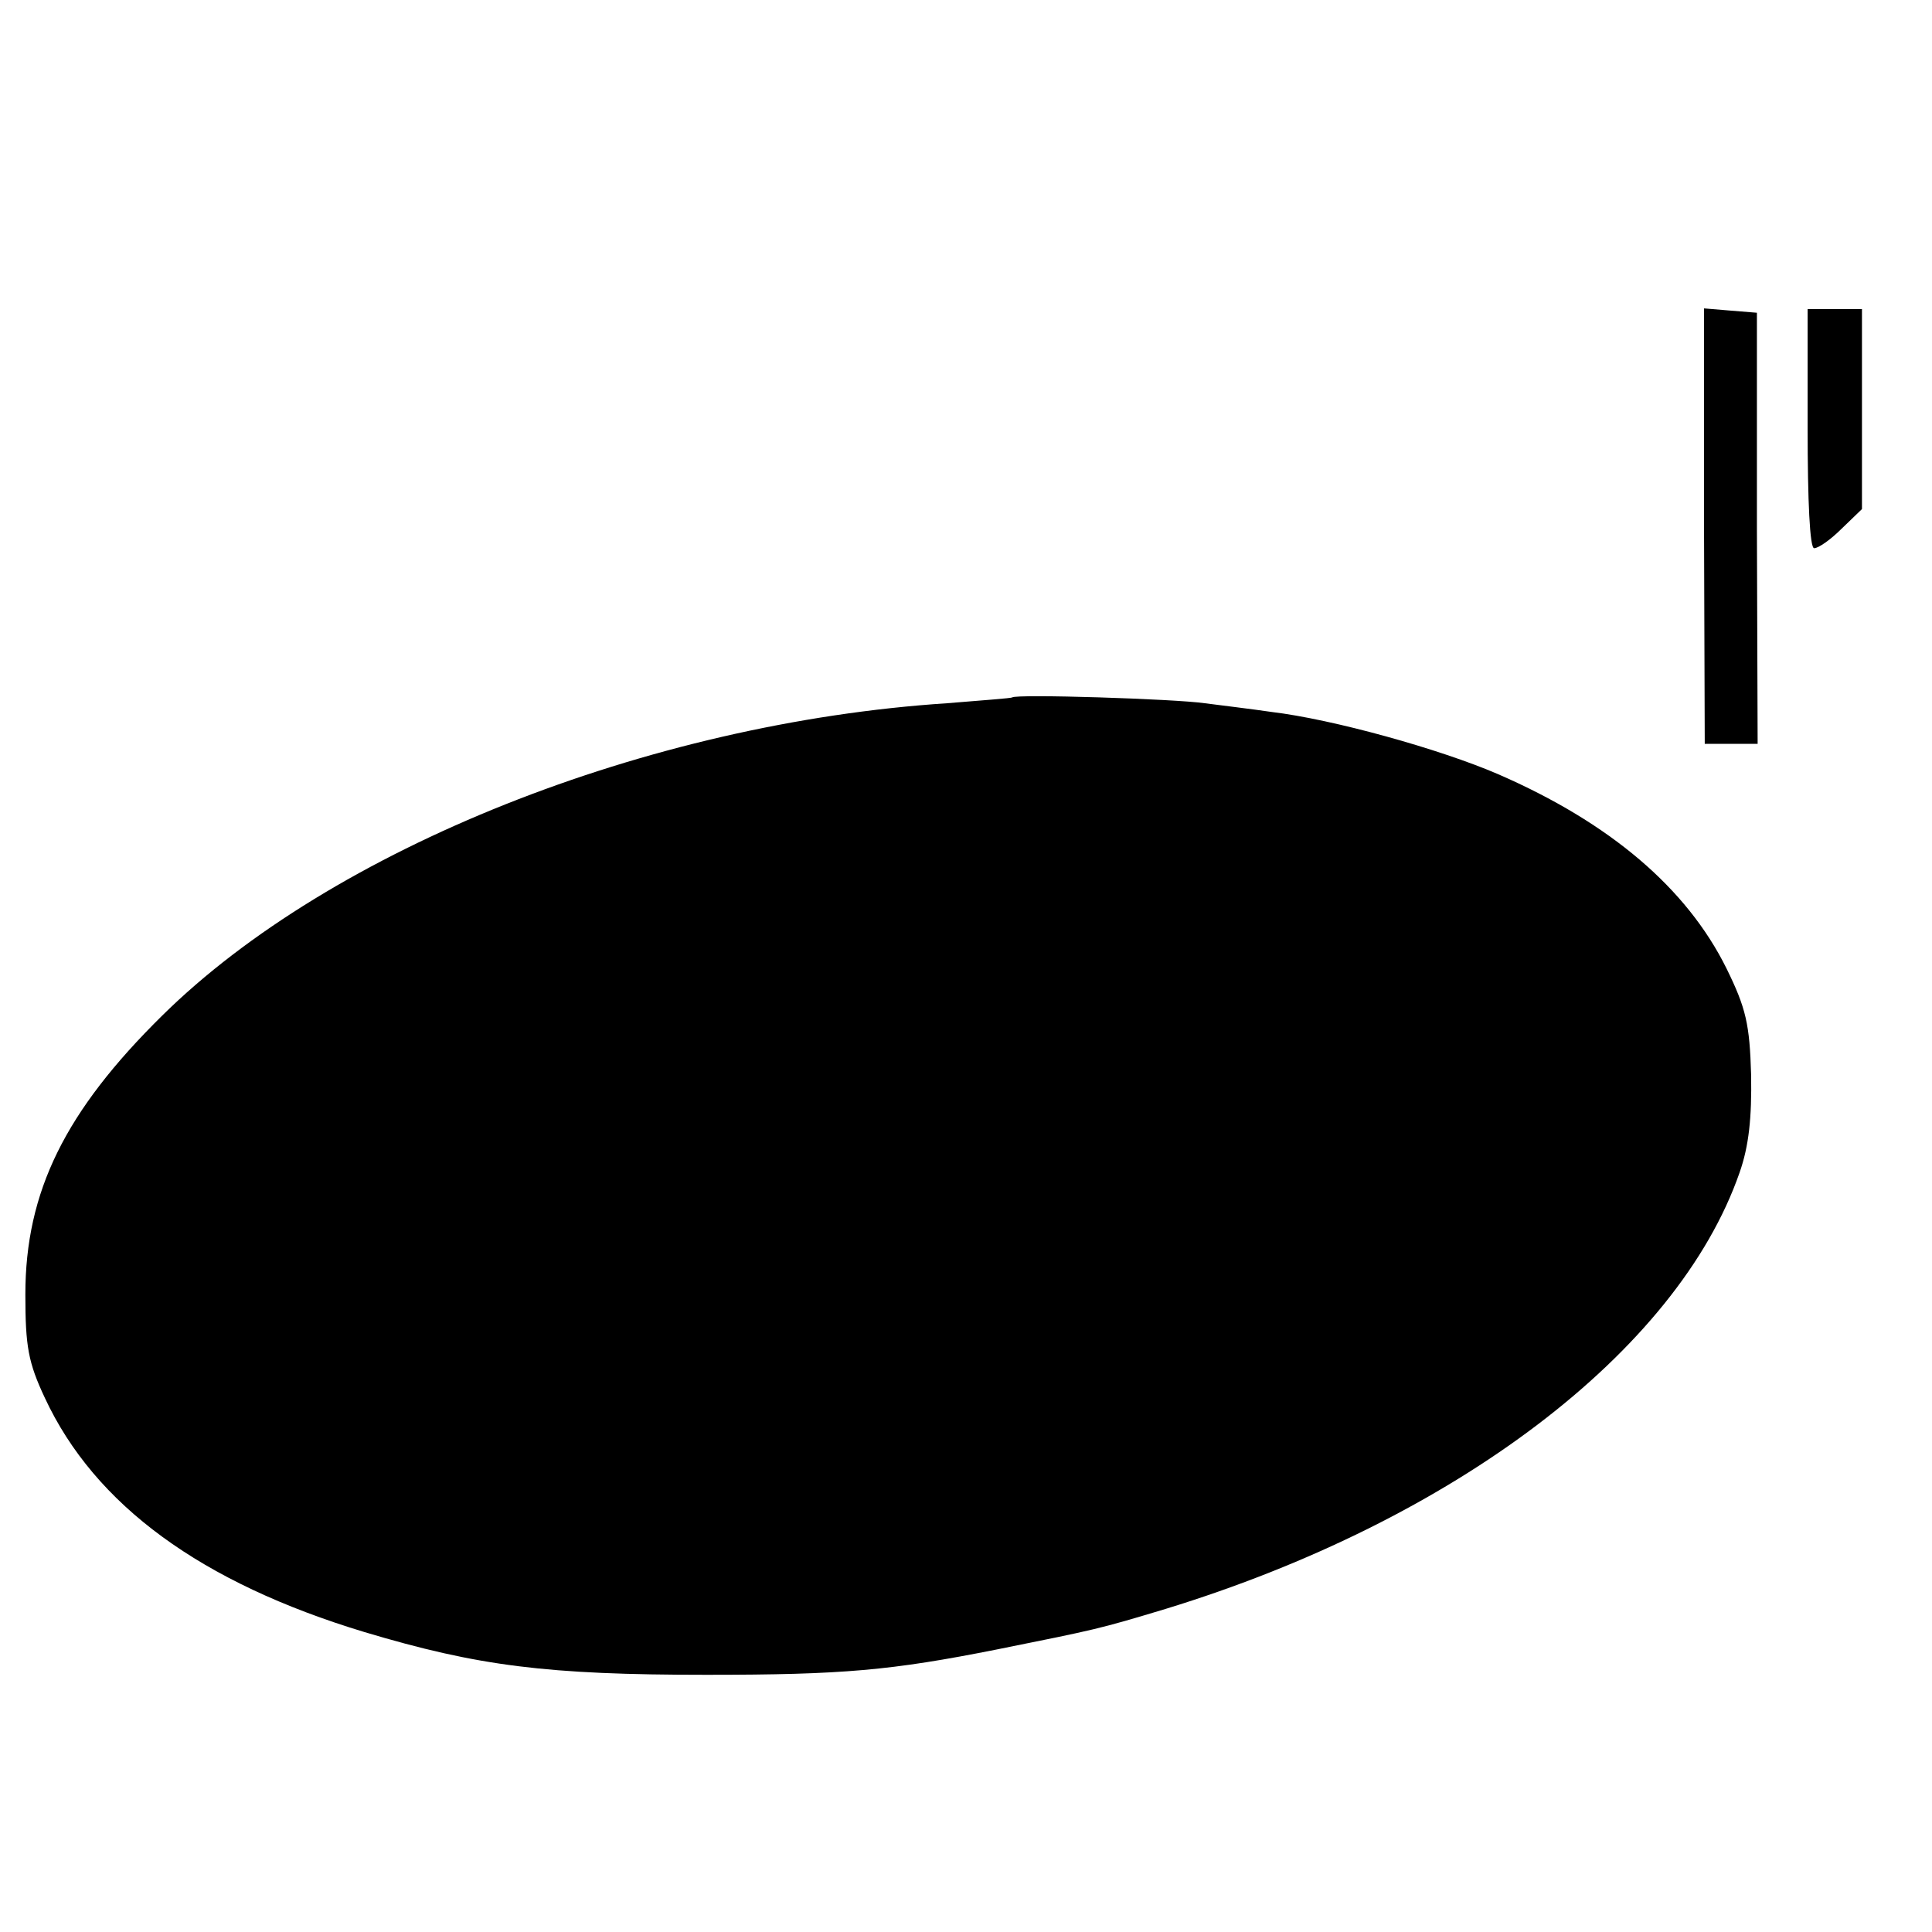 <?xml version="1.0" standalone="no"?>
<!DOCTYPE svg PUBLIC "-//W3C//DTD SVG 20010904//EN"
 "http://www.w3.org/TR/2001/REC-SVG-20010904/DTD/svg10.dtd">
<svg version="1.0" xmlns="http://www.w3.org/2000/svg"
 width="16pt" height="16pt" viewBox="0 0 16 16"
 preserveAspectRatio="xMidYMid meet">
<g transform="translate(0,16) scale(0.006,-0.006)"
fill="#000000" stroke="none">
<path d="M2352 1941 l1 -301 36 0 37 0 -1 298 0 297 -37 3 -36 3 0 -300z"/>
<path d="M2495 2075 c0 -100 3 -165 9 -165 6 0 23 12 38 27 l28 27 0 138 0
138 -37 0 -38 0 0 -165z"/>
<path d="M1397 1704 c-1 -1 -41 -4 -90 -8 -413 -27 -850 -201 -1083 -431 -134
-132 -189 -243 -189 -385 0 -72 4 -94 27 -143 69 -148 216 -255 441 -323 157
-47 252 -59 472 -59 189 0 255 6 401 35 139 28 140 28 233 56 398 122 706 355
792 602 13 37 17 76 16 135 -2 70 -7 92 -34 147 -55 111 -161 201 -315 268
-81 35 -229 76 -313 86 -27 4 -69 9 -92 12 -41 6 -261 13 -266 8z"/>
</g>
</svg>
